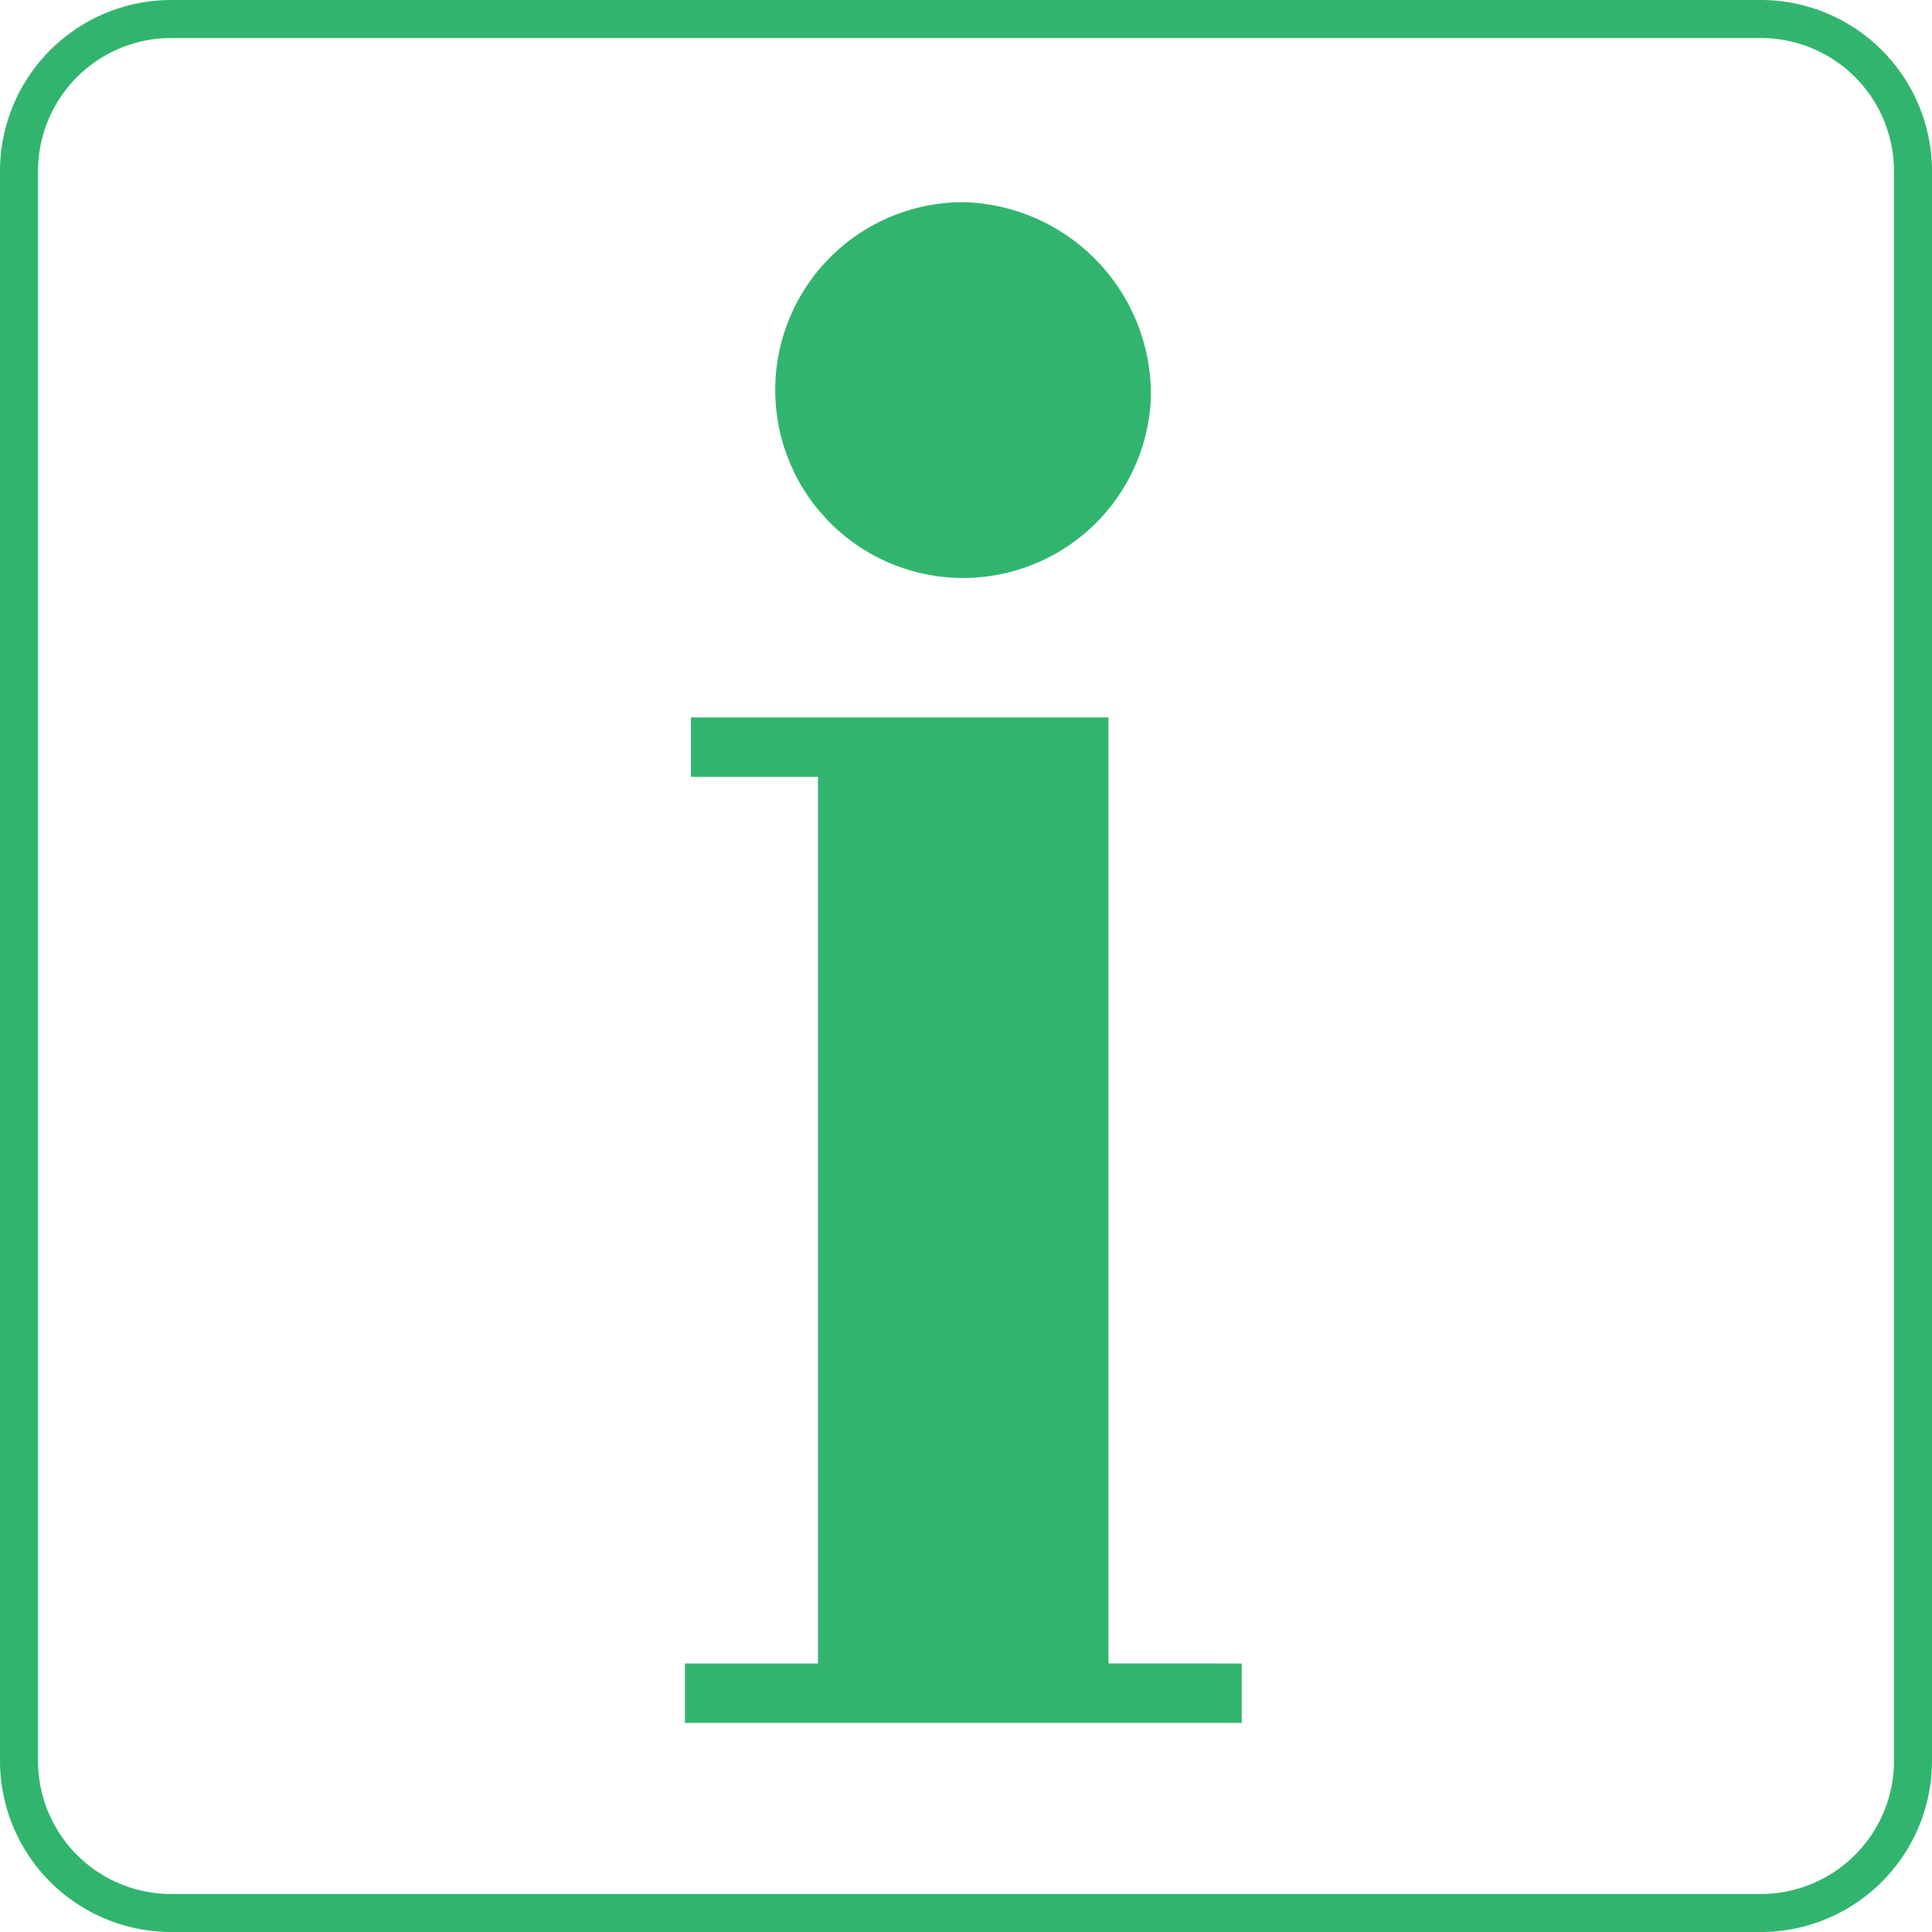 <svg xmlns="http://www.w3.org/2000/svg" viewBox="0 0 31 31">
    <g id="グループ_392" data-name="グループ 392" transform="translate(-200.384 -0.462)">
        <g id="グループ_391" data-name="グループ 391" transform="translate(211.37 3.706)">
            <path id="パス_603" data-name="パス 603" d="M688,129.181a3.015,3.015,0,1,1-3.012-3.155A3.086,3.086,0,0,1,688,129.181Z" transform="translate(-680.52 -126.026)" fill="#31B56E" />
            <path id="パス_604" data-name="パス 604" d="M632.441,461.226v-15.18h-6.7V447h2.039v14.227h-2.135v.953h8.934v-.953Z" transform="translate(-625.641 -437.779)" fill="#31B56E" />
        </g>
        <path id="パス_605" data-name="パス 605" d="M228.639,31.462h-25.51a2.748,2.748,0,0,1-2.745-2.745V3.207A2.748,2.748,0,0,1,203.129.462h25.51a2.748,2.748,0,0,1,2.745,2.745v25.51A2.748,2.748,0,0,1,228.639,31.462Zm-25.51-30.39a2.137,2.137,0,0,0-2.135,2.135v25.51a2.137,2.137,0,0,0,2.135,2.135h25.51a2.137,2.137,0,0,0,2.135-2.135V3.207a2.137,2.137,0,0,0-2.135-2.135Z" fill="#31B56E" />
    </g>
</svg>
